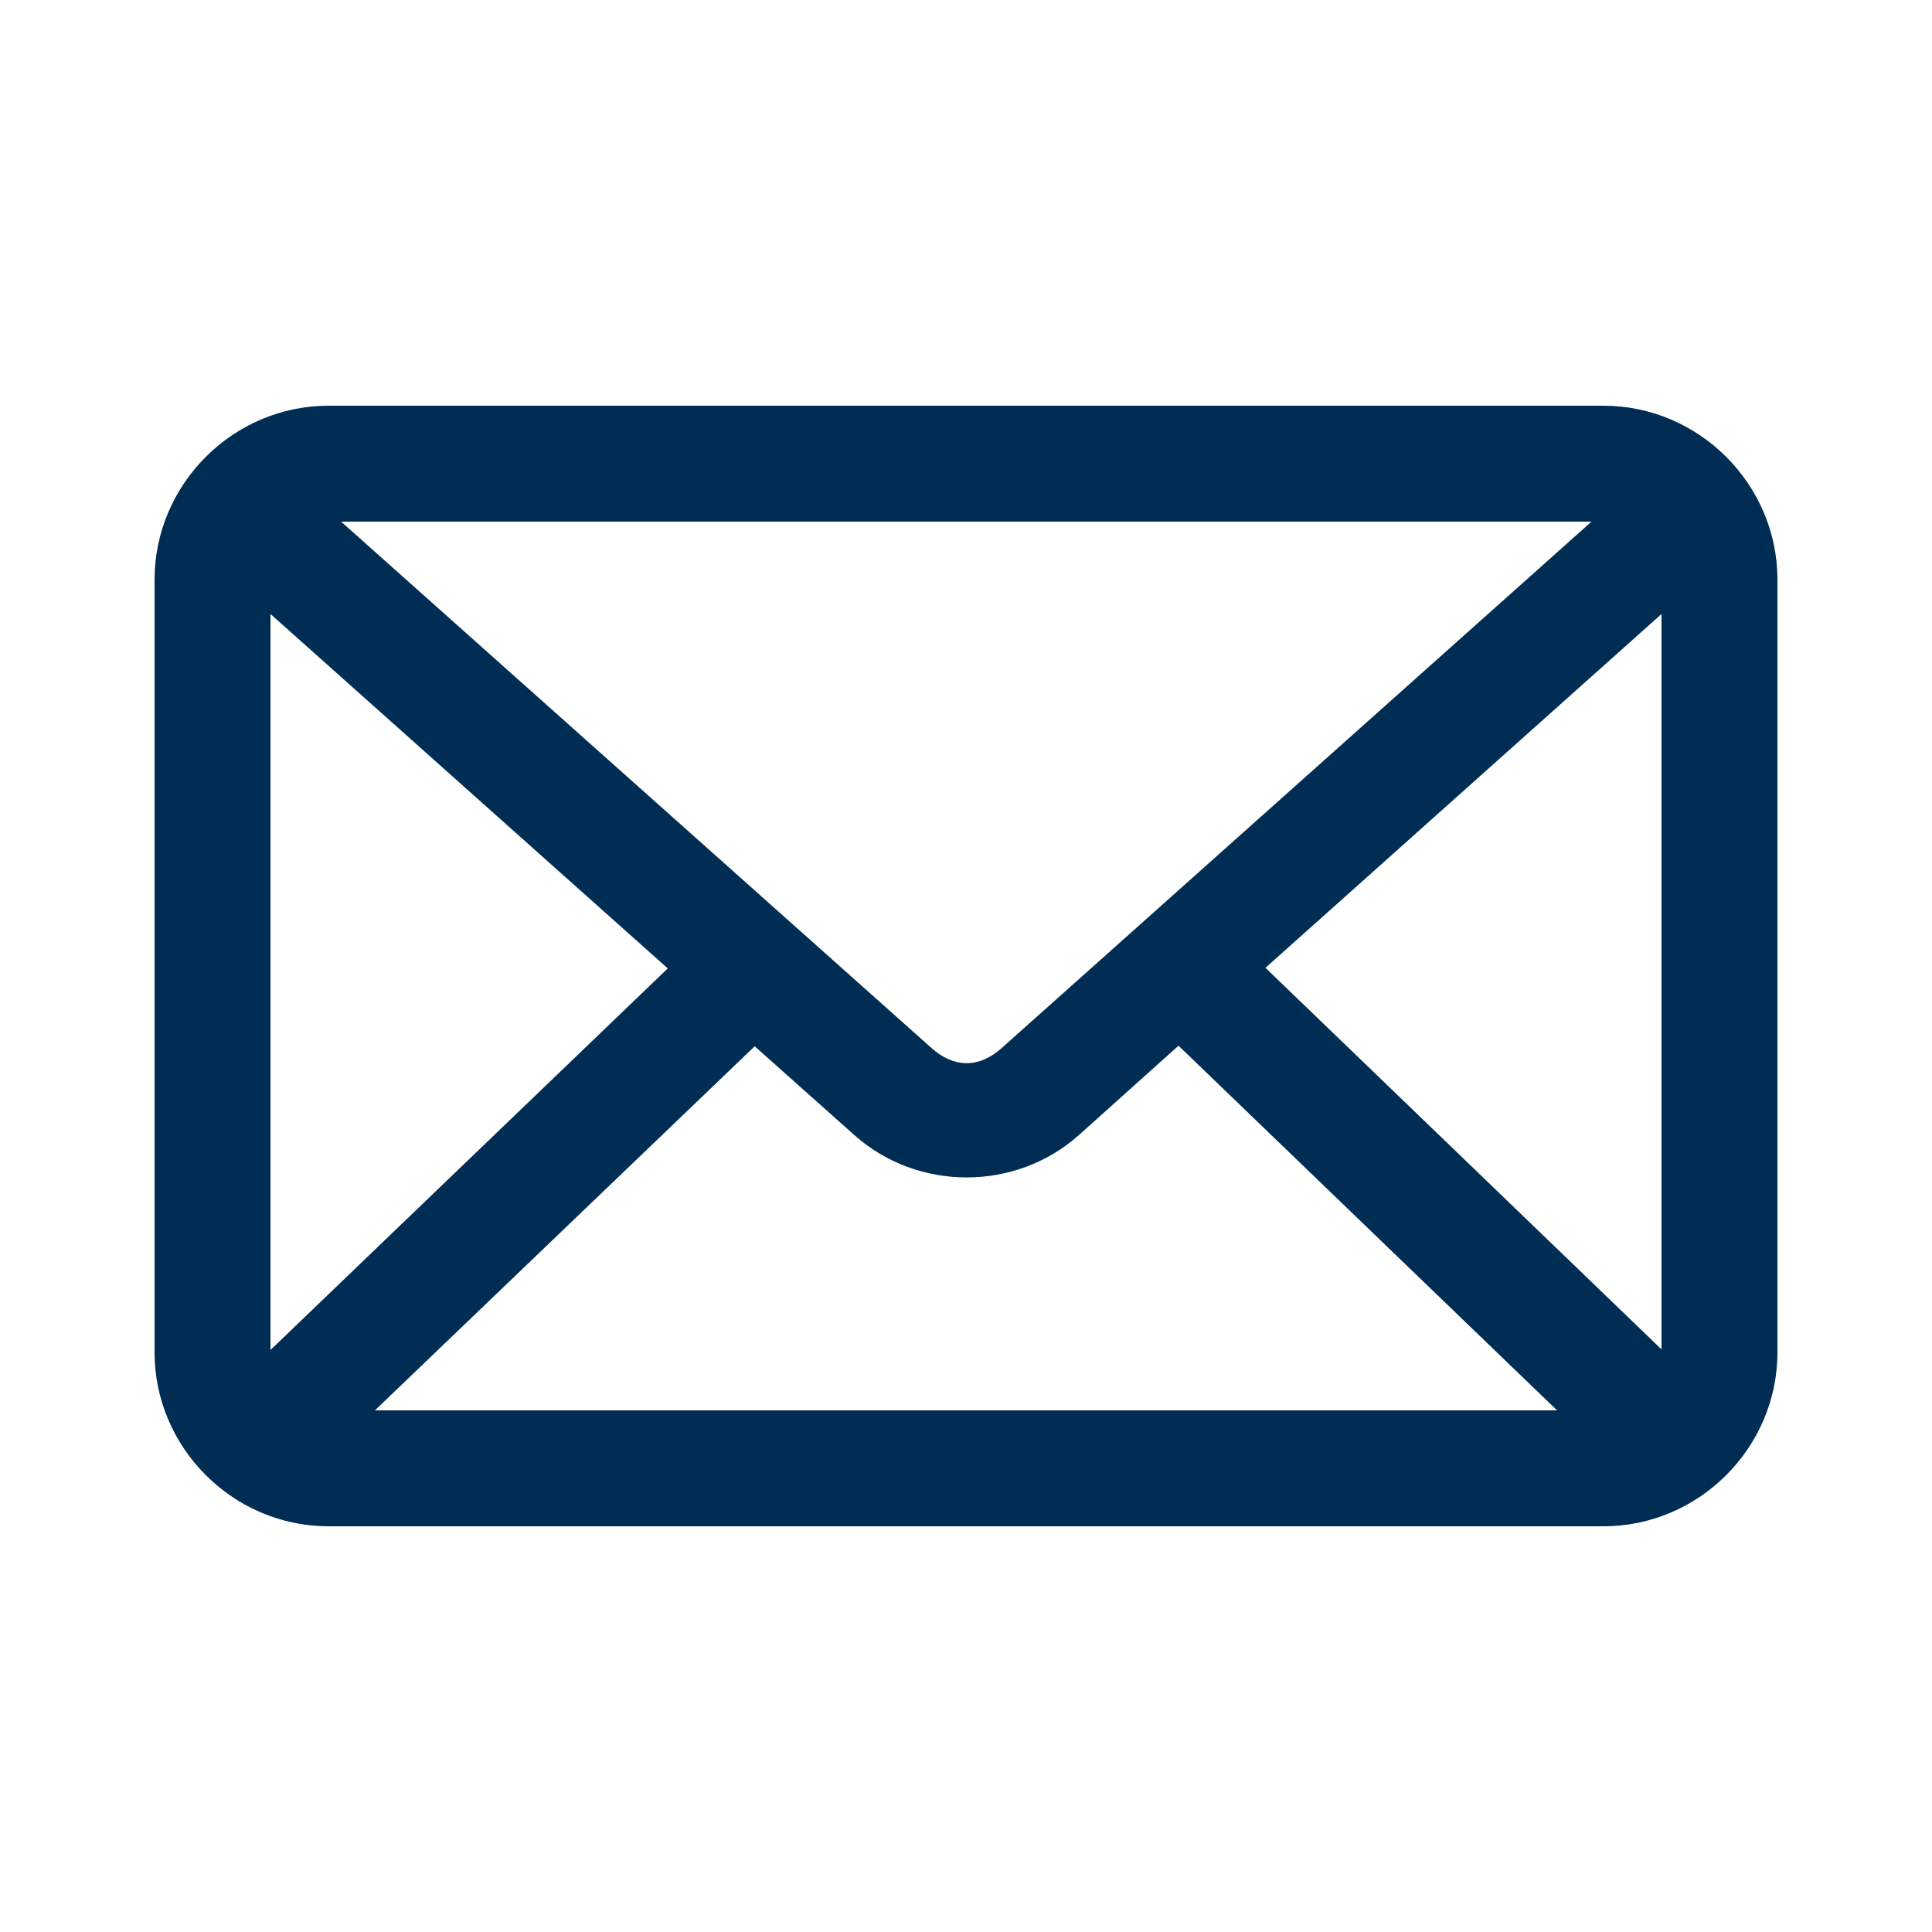 <svg xmlns="http://www.w3.org/2000/svg" fill="#002d53" viewBox="0 0 100 100"><symbol id="icon-email" viewBox="0 0 100 100">
    <path d="M17 21c-4.934 0-9 4.066-9 9v40c0 4.934 4.066 9 9 9h66c4.934 0 9-4.066 9-9V30c0-4.934-4.066-9-9-9H17zm.656 6h64.719L51.844 54.25c-1.164 1.04-2.459 1.04-3.625 0L17.656 27zM14 31.781l20.563 18.344L14 69.875V31.781zm72 0v38.063l-20.5-19.75L86 31.78zM61 54.125L80.594 73H19.406l19.657-18.844 5.156 4.594c3.277 2.922 8.347 2.927 11.625 0L61 54.125z"/>
  </symbol><use xlink:href="#icon-email" xmlns:xlink="http://www.w3.org/1999/xlink"/></svg>